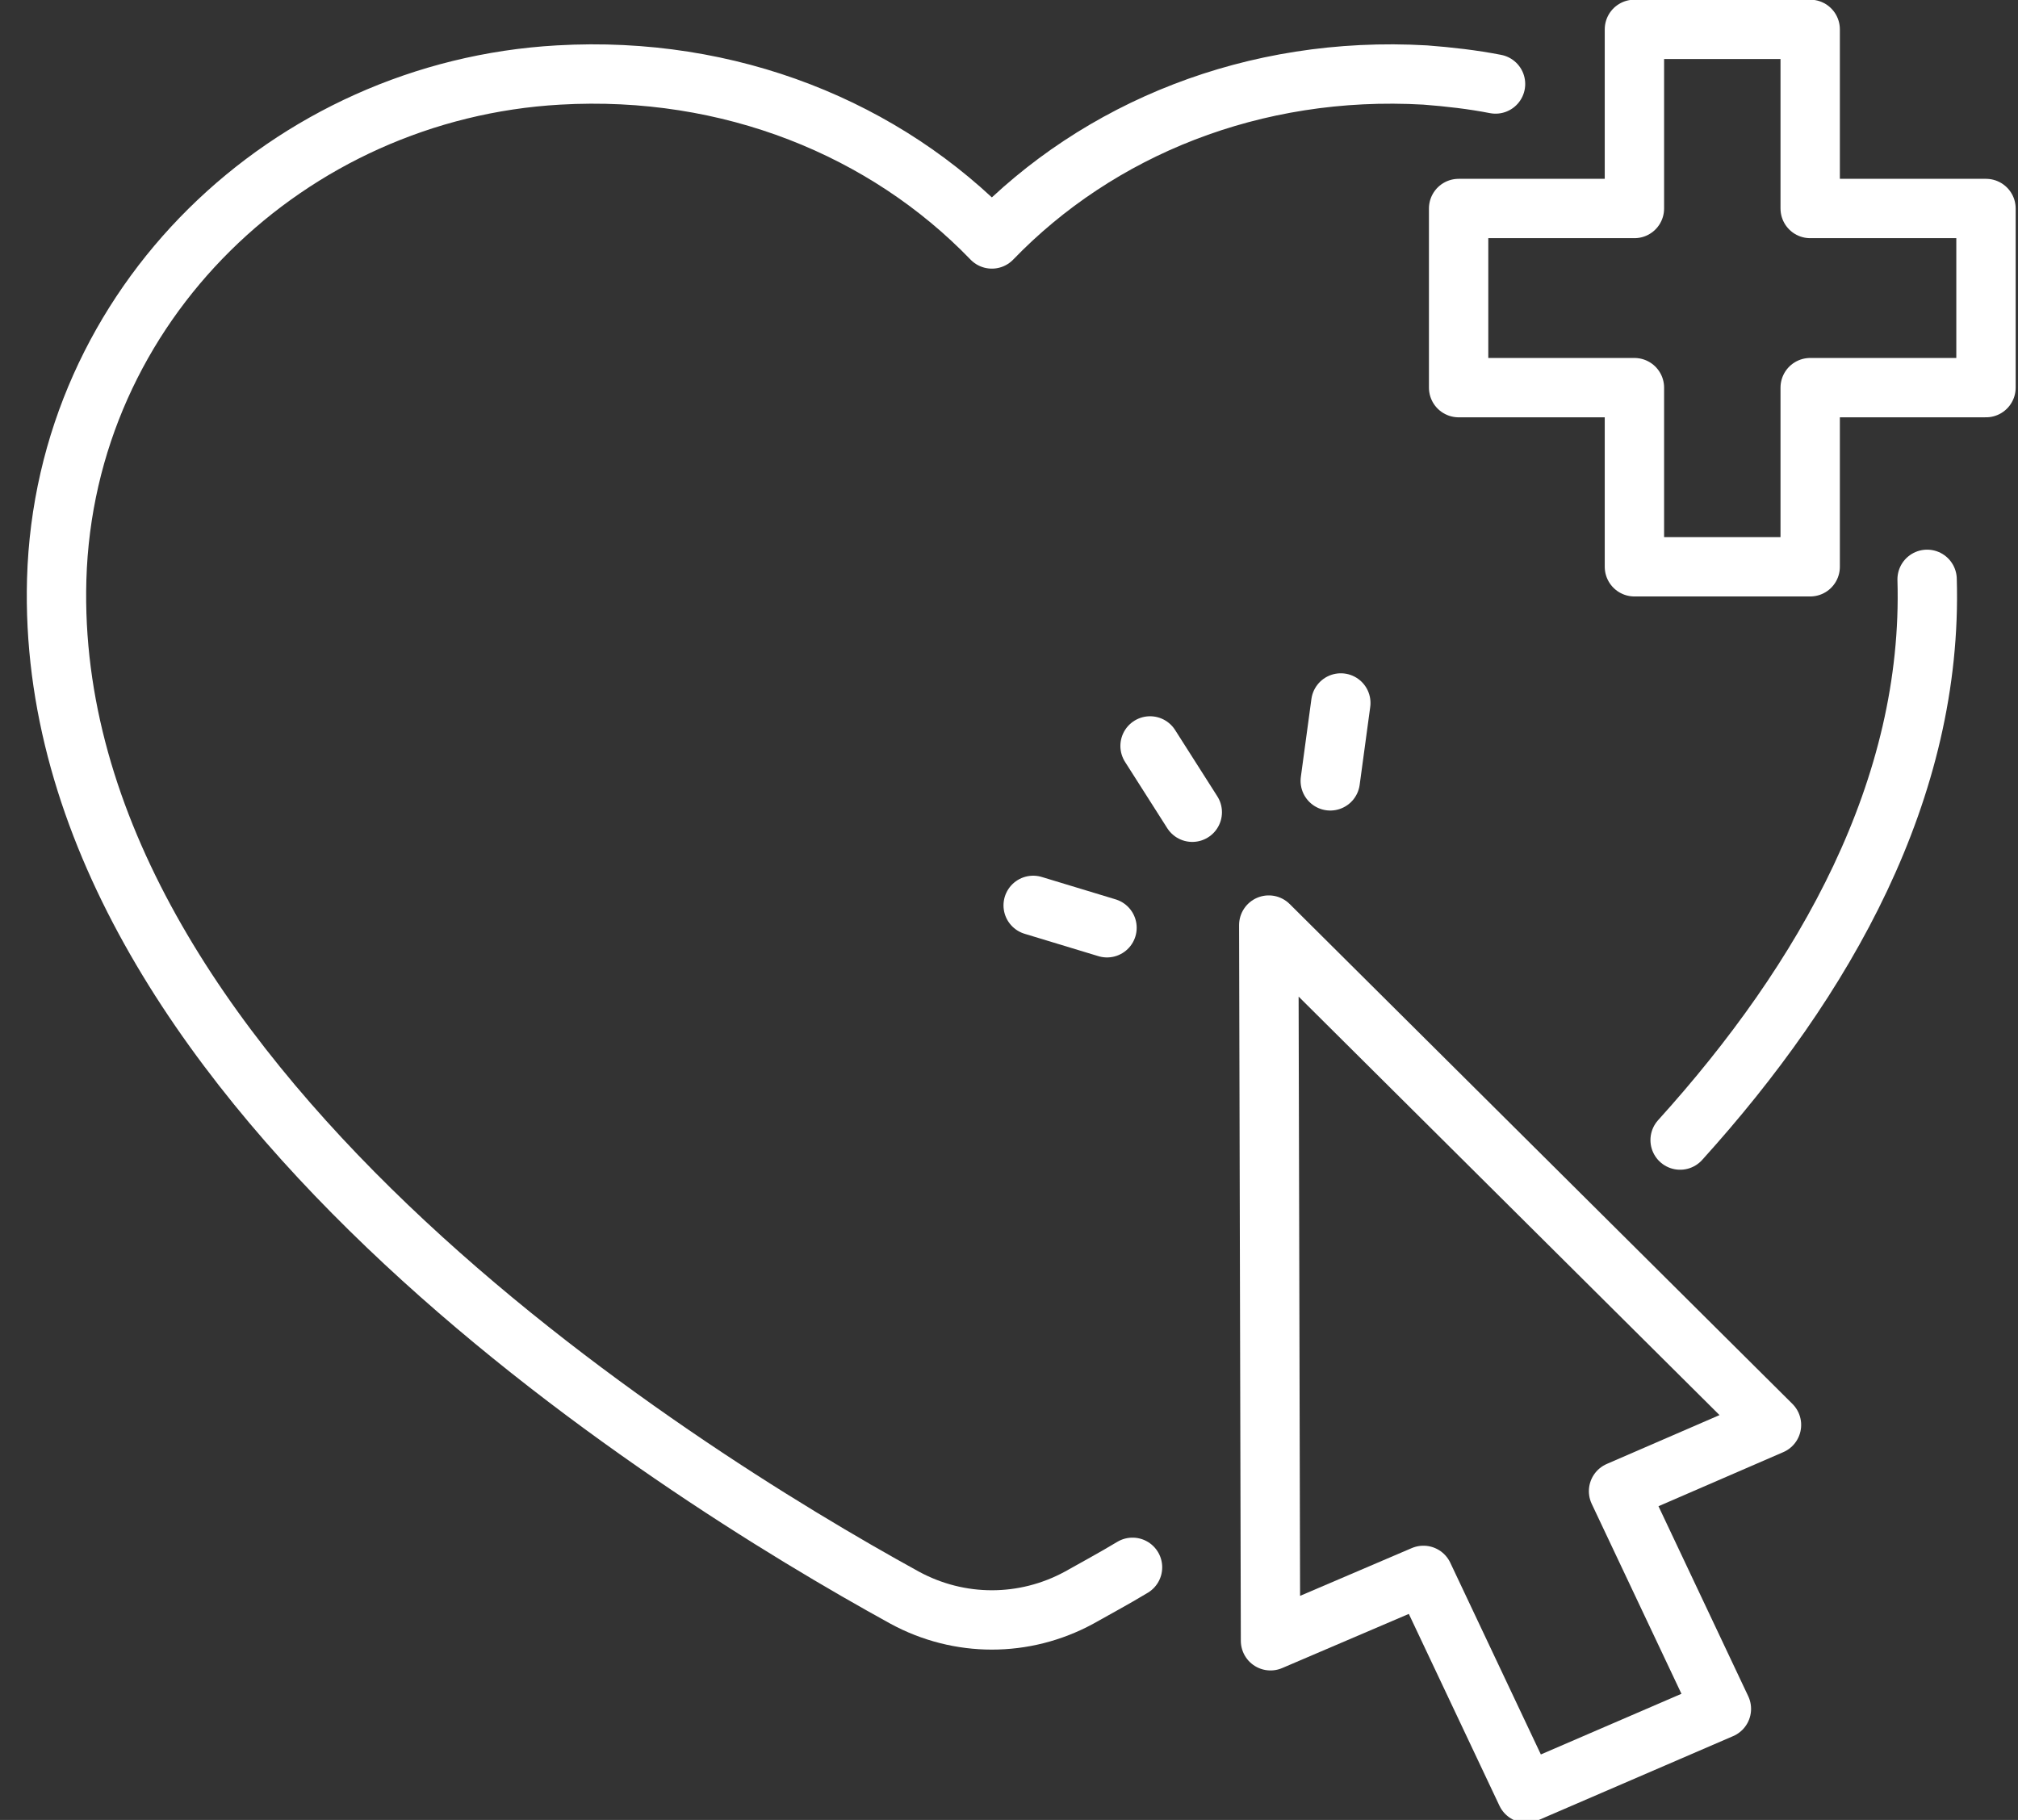 <svg width="51" height="46" viewBox="0 0 51 46" fill="none" xmlns="http://www.w3.org/2000/svg">
<rect x="0" y="0" width="51" height="46" fill="#333333" stroke="none"/>
<path d="M38.573 45.321L35.974 39.819L32.109 41.472L32.065 23.382L44.77 36.016L40.905 37.691L43.504 43.193L38.573 45.321Z" stroke="white" stroke-width="1.5" stroke-miterlimit="10" stroke-linecap="round" stroke-linejoin="round"/>
<path d="M37.796 2.123C37.218 2.01 36.618 1.942 36.019 1.896C31.687 1.647 27.755 3.255 25.067 6.04C22.38 3.255 18.448 1.647 14.116 1.896C7.297 2.281 1.633 7.692 1.433 14.643C1.077 27.186 16.938 37.125 22.868 40.385C24.246 41.132 25.889 41.132 27.267 40.385C27.666 40.159 28.133 39.91 28.622 39.615" stroke="white" stroke-width="1.5" stroke-miterlimit="10" stroke-linecap="round" stroke-linejoin="round"/>
<path d="M42.461 28.816C46.126 24.763 48.858 19.941 48.703 14.643" stroke="white" stroke-width="1.5" stroke-miterlimit="10" stroke-linecap="round" stroke-linejoin="round"/>
<path d="M50.191 5.27H45.748V0.742H41.306V5.27H36.863V9.798H41.306V14.326H45.748V9.798H50.191V5.27Z" stroke="white" stroke-width="1.5" stroke-miterlimit="10" stroke-linecap="round" stroke-linejoin="round"/>
<path d="M29.065 18.854L30.132 20.53" stroke="white" stroke-width="1.5" stroke-miterlimit="10" stroke-linecap="round" stroke-linejoin="round"/>
<path d="M26.111 22.884L27.977 23.45" stroke="white" stroke-width="1.5" stroke-miterlimit="10" stroke-linecap="round" stroke-linejoin="round"/>
<path d="M33.886 17.768L33.619 19.737" stroke="white" stroke-width="1.5" stroke-miterlimit="10" stroke-linecap="round" stroke-linejoin="round"/>
</svg>
